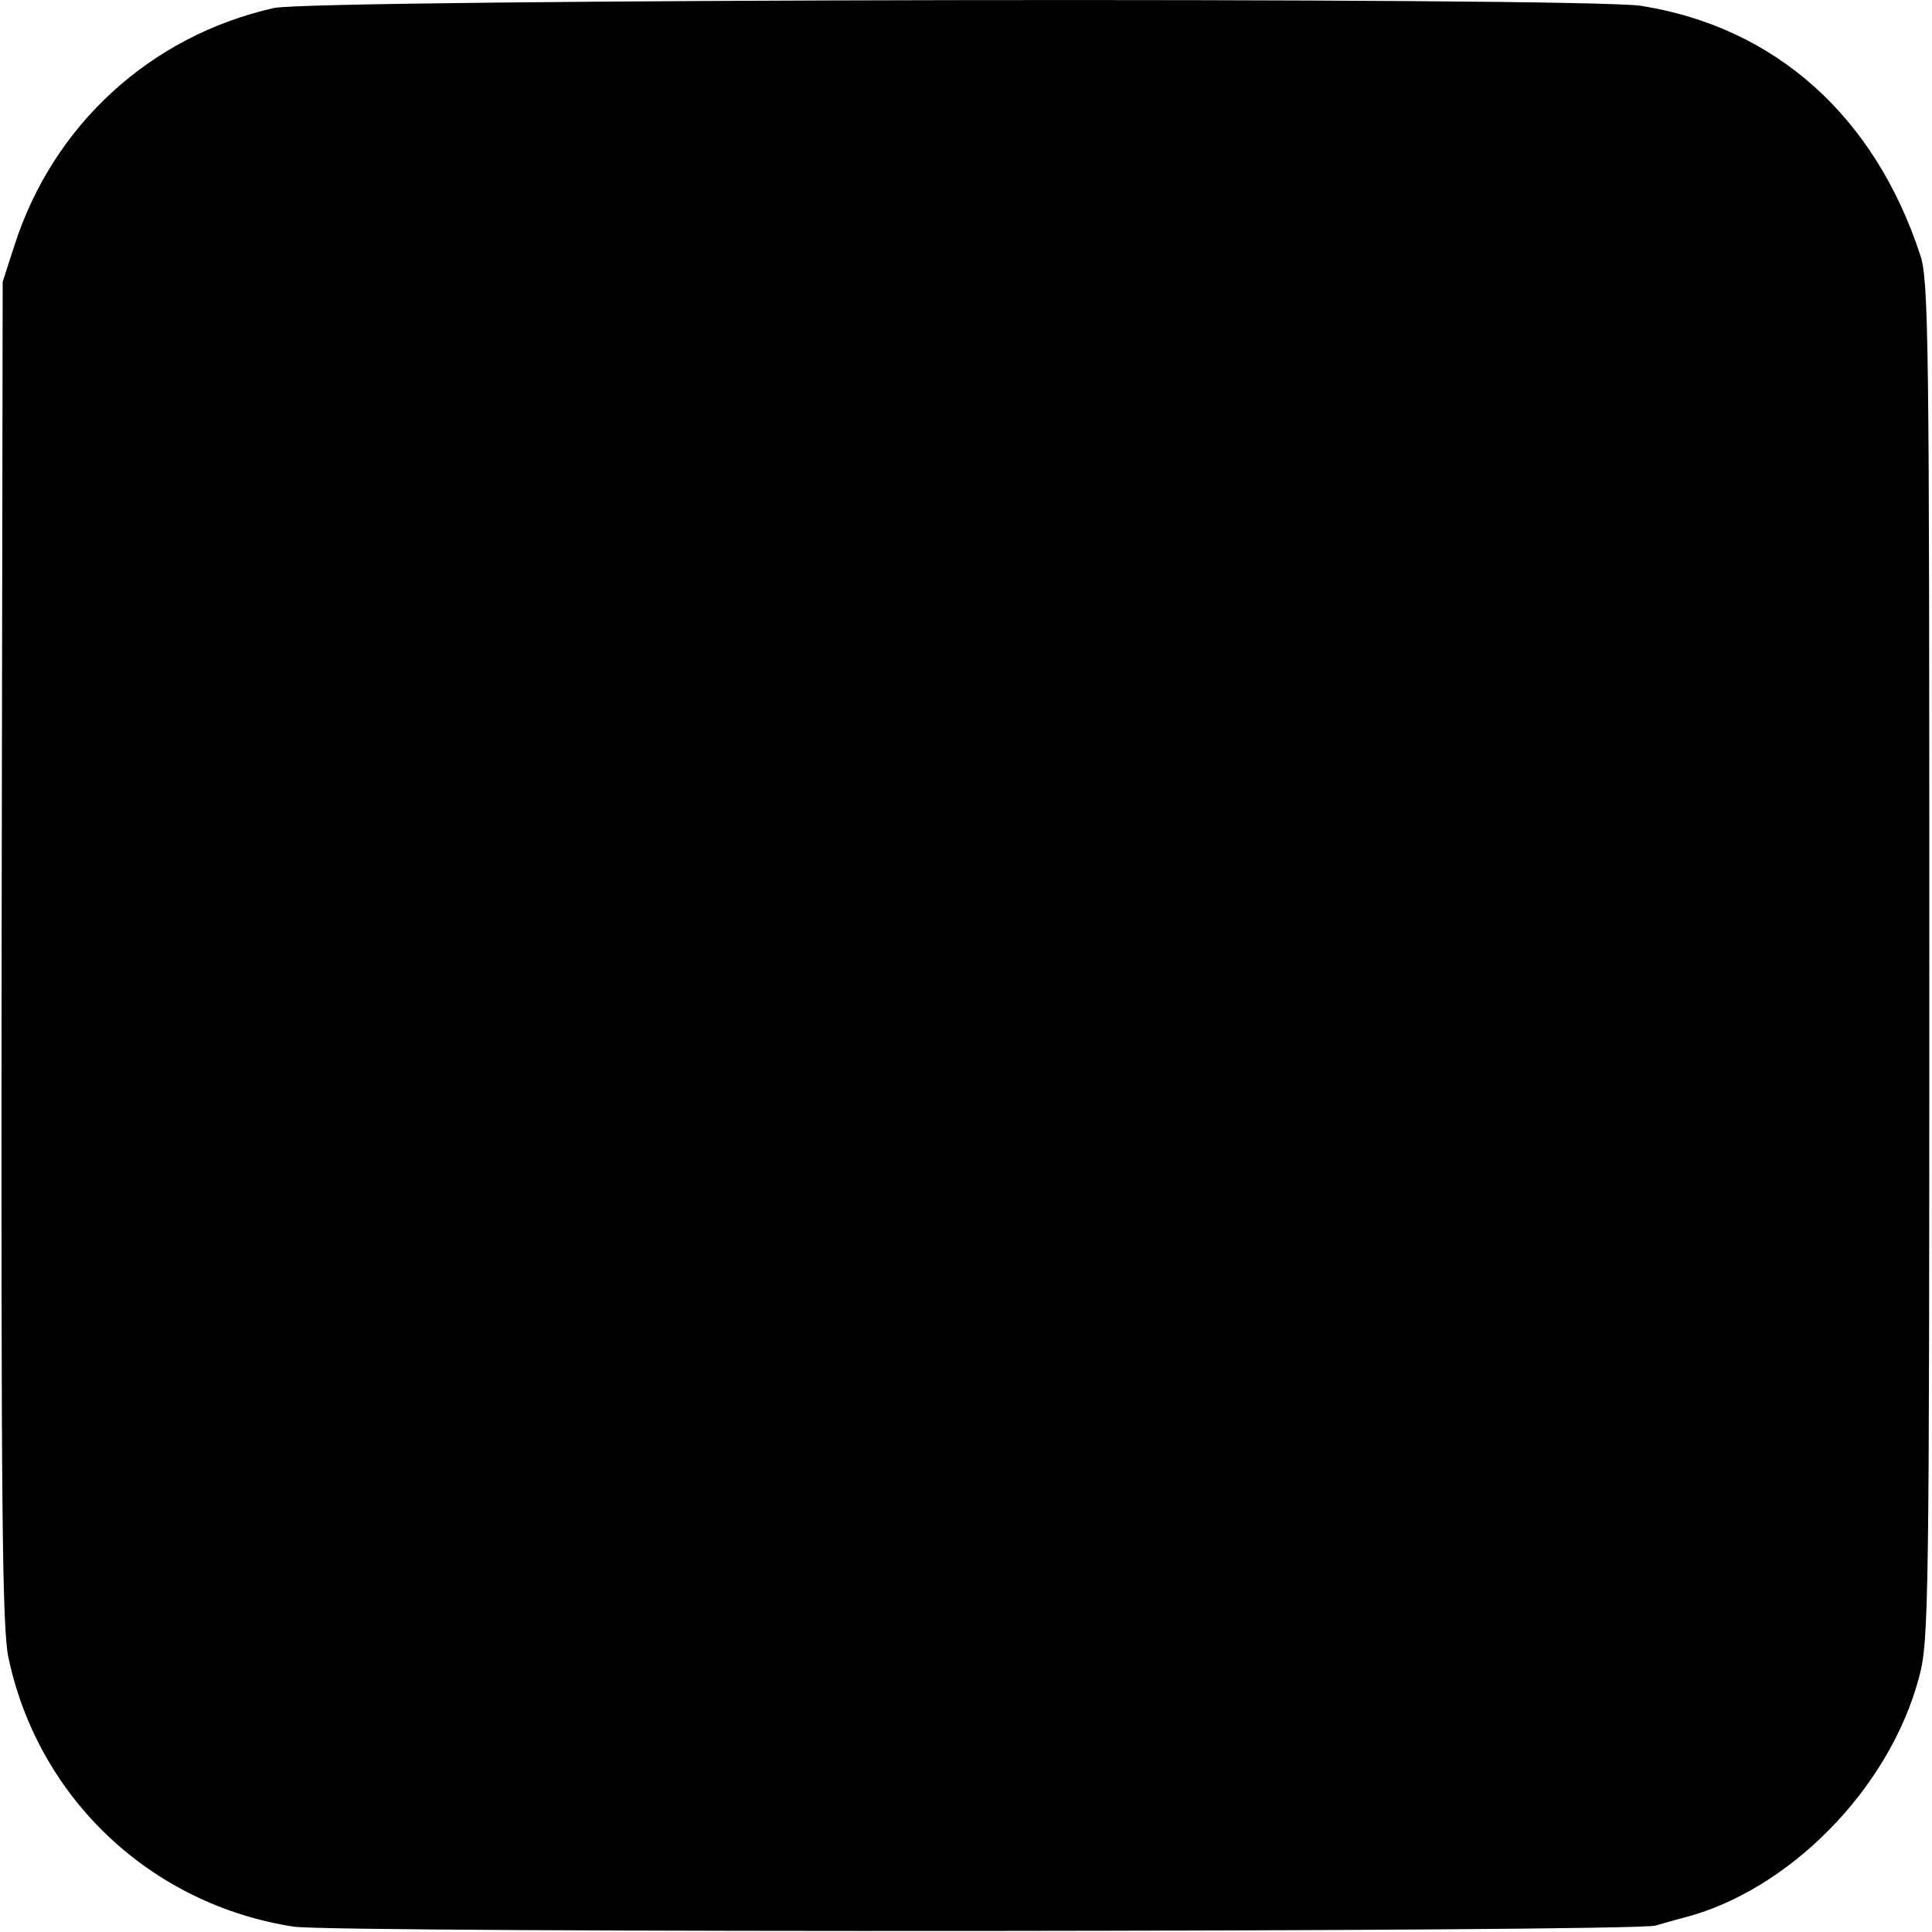 <?xml version="1.0" standalone="no"?>
<!DOCTYPE svg PUBLIC "-//W3C//DTD SVG 20010904//EN"
 "http://www.w3.org/TR/2001/REC-SVG-20010904/DTD/svg10.dtd">
<svg version="1.0" xmlns="http://www.w3.org/2000/svg"
 width="360pt" height="360pt" viewBox="0 0 360 360"
 preserveAspectRatio="xMidYMid meet">
<g transform="translate(0,360) scale(0.1,-0.1)"
fill="#000000" stroke="none">
<path d="M510 3585 c-230 -52 -411 -218 -483 -442 l-22 -68 -2 -1250 c-1
-1043 1 -1261 13 -1315 56 -262 266 -459 531 -500 74 -12 2501 -10 2538 2 11
3 34 10 50 14 198 50 386 241 441 449 18 67 19 131 19 1335 0 1151 -1 1269
-17 1315 -85 259 -270 424 -519 464 -99 17 -2477 13 -2549 -4z"/>
</g>
</svg>
